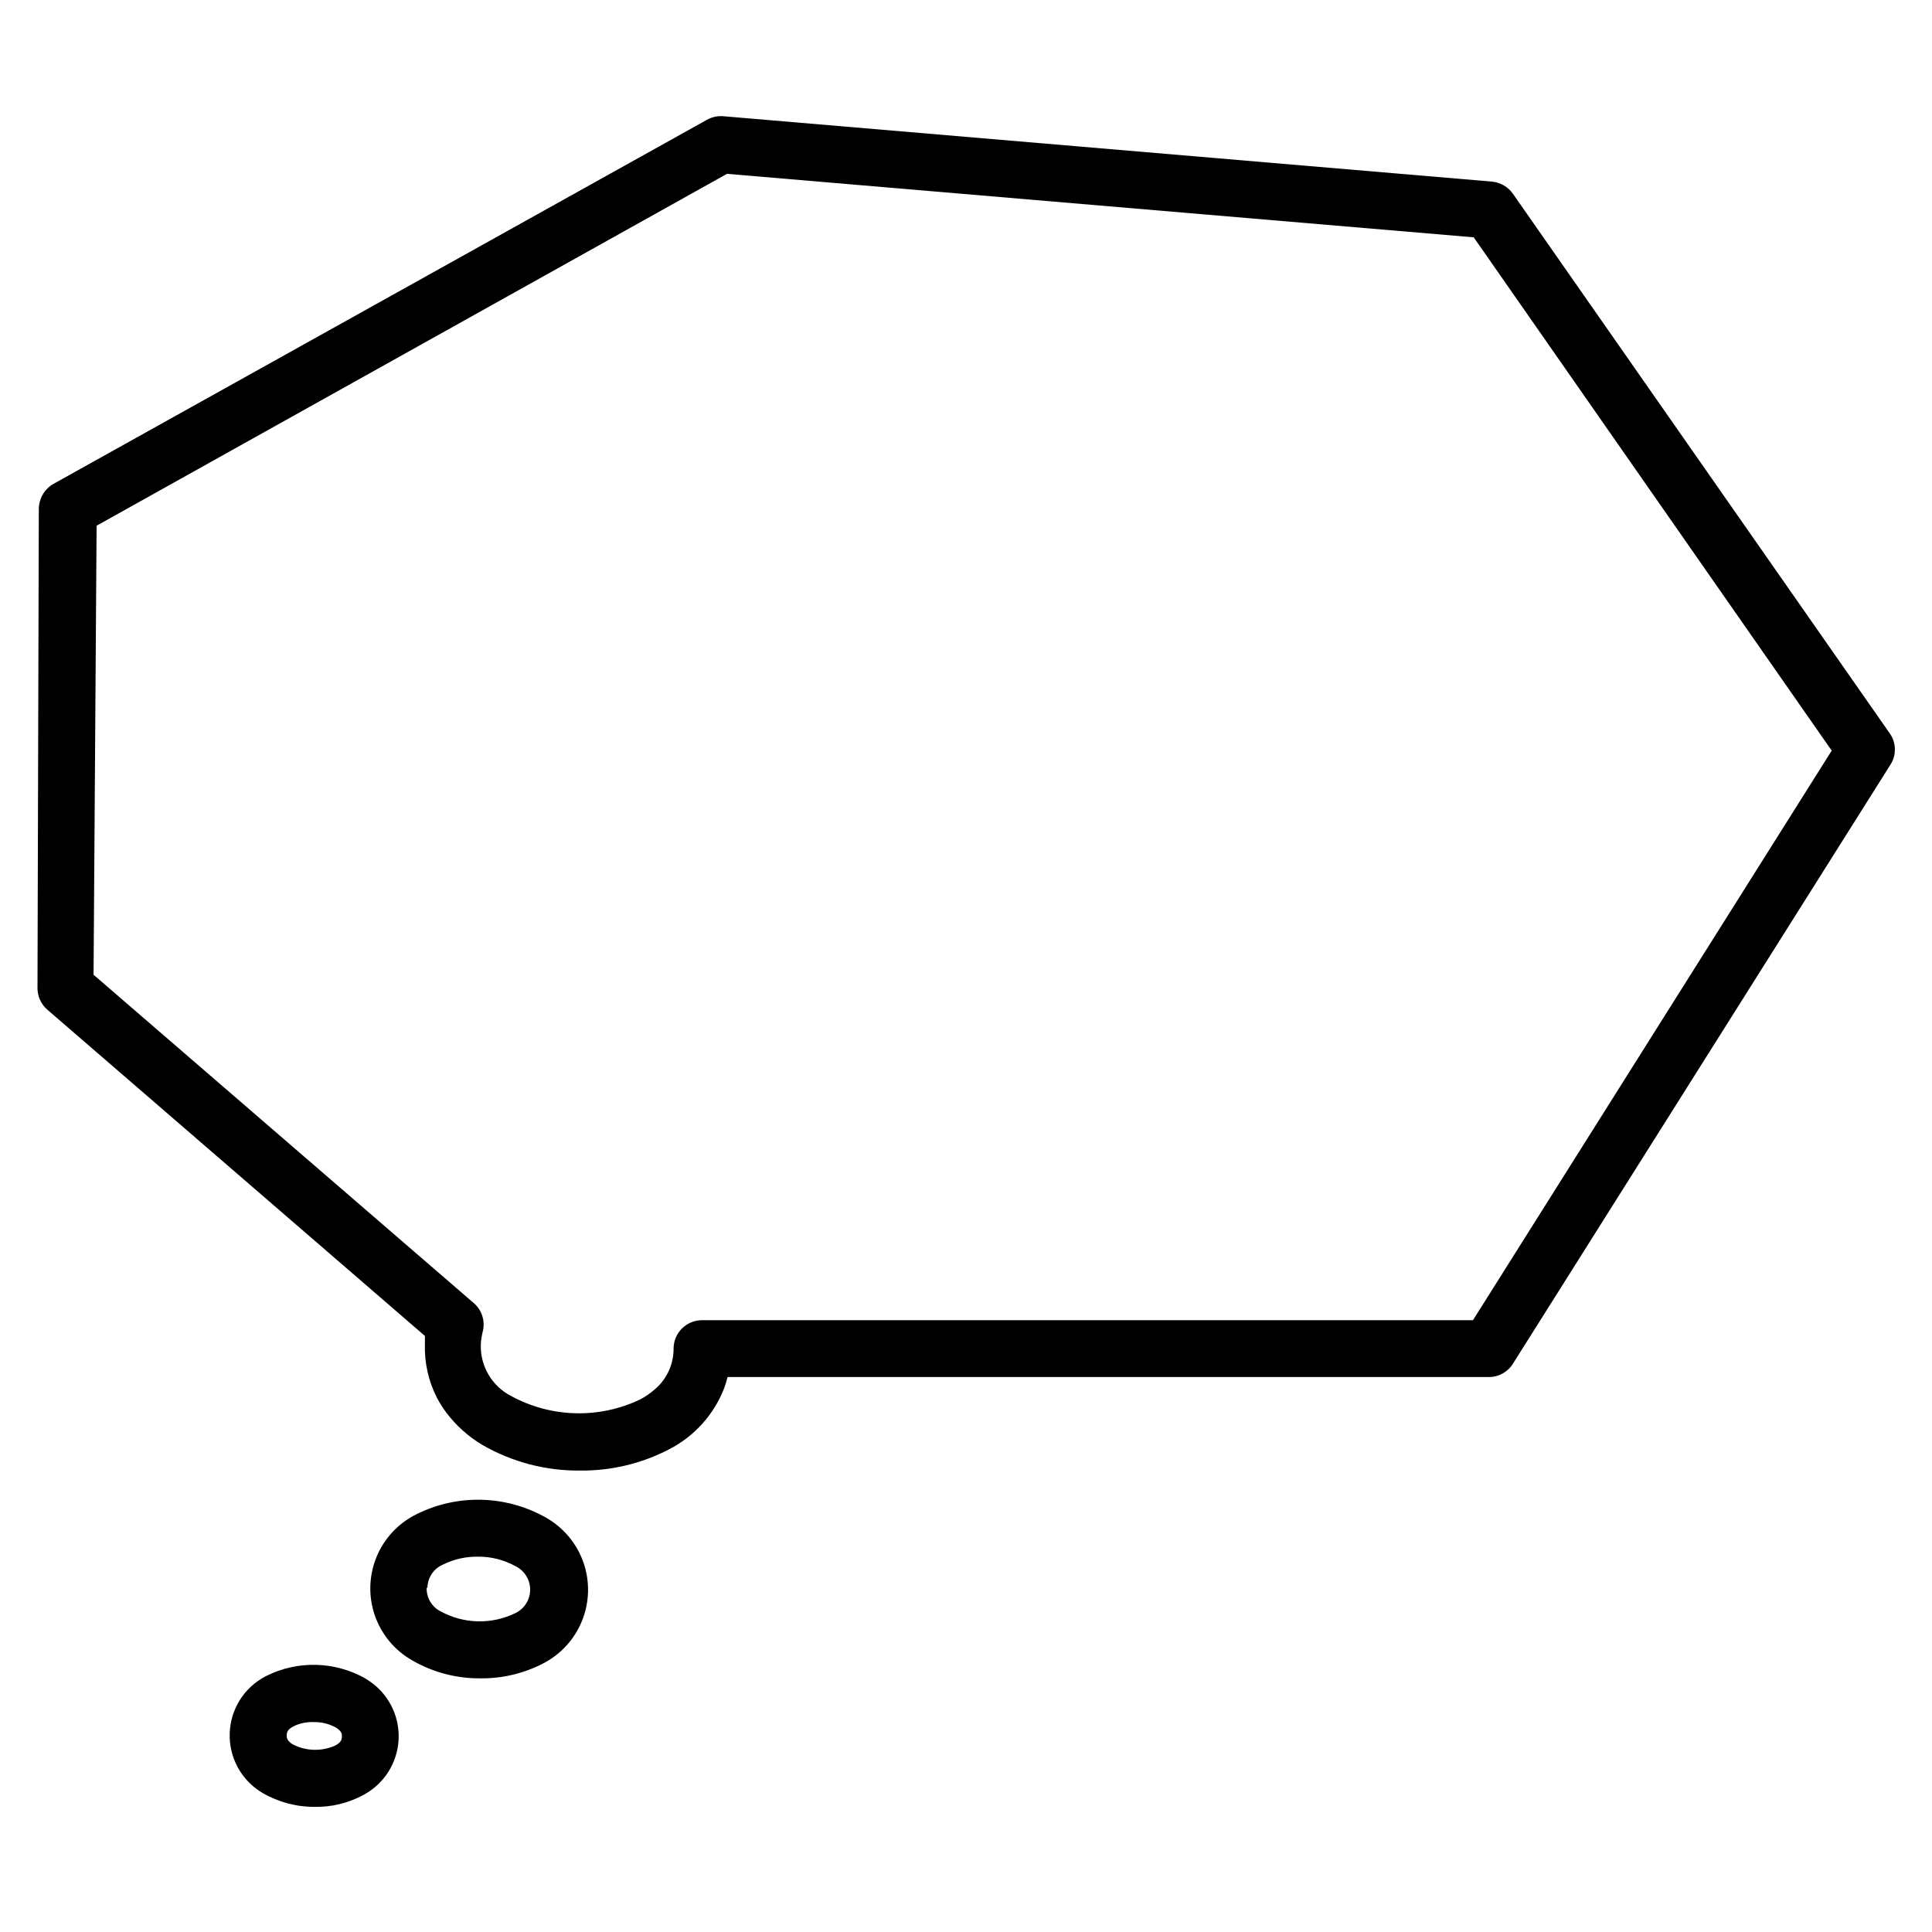<?xml version="1.0" encoding="UTF-8"?>
<!-- Uploaded to: ICON Repo, www.svgrepo.com, Generator: ICON Repo Mixer Tools -->
<svg fill="#000000" width="800px" height="800px" version="1.1" viewBox="144 144 512 512" xmlns="http://www.w3.org/2000/svg">
 <g>
  <path d="m271.43 588.78c5.691 0.047 11.309-1.285 16.375-3.879 4.734-2.402 8.438-6.434 10.43-11.352 1.992-4.922 2.133-10.395 0.402-15.414-1.73-5.016-5.223-9.234-9.824-11.879-10.641-6.078-23.617-6.422-34.562-0.906-4.758 2.375-8.484 6.402-10.496 11.324-2.008 4.926-2.156 10.41-0.422 15.434 1.738 5.027 5.242 9.25 9.859 11.883 5.539 3.207 11.84 4.863 18.238 4.789zm-14.156-24.031c0.051-2.699 1.691-5.109 4.18-6.148 2.852-1.402 5.996-2.109 9.172-2.066 3.523-0.039 7 0.848 10.074 2.57 2.391 1.203 3.871 3.684 3.797 6.359-0.078 2.676-1.691 5.066-4.148 6.137-6.191 2.938-13.414 2.75-19.445-0.504-2.43-1.164-3.934-3.66-3.832-6.348z"/>
  <path d="m240.95 588.88c-8.141-4.652-18.074-4.918-26.449-0.703-2.809 1.43-5.184 3.586-6.875 6.242-1.691 2.66-2.641 5.723-2.746 8.871-0.121 3.188 0.629 6.344 2.164 9.141 1.535 2.793 3.797 5.121 6.551 6.731 4.238 2.453 9.059 3.723 13.953 3.676 4.352 0.055 8.648-0.984 12.496-3.019 3.777-1.934 6.731-5.156 8.32-9.09 1.59-3.93 1.711-8.301 0.34-12.312-1.371-4.012-4.141-7.398-7.805-9.535zm-8.059 17.684c-3.629 1.641-7.805 1.531-11.336-0.301-1.613-1.008-1.613-1.914-1.562-2.418 0-0.504 0-1.41 1.715-2.316h-0.004c1.641-0.82 3.461-1.219 5.293-1.16 2.109-0.066 4.199 0.438 6.043 1.461 1.613 1.008 1.613 1.863 1.562 2.418-0.051 0.555 0 1.41-1.711 2.316z"/>
  <path d="m256.61 498.04v2.016c-0.18 4.977 0.914 9.922 3.176 14.359 0.777 1.465 1.668 2.863 2.668 4.18 2.551 3.309 5.695 6.109 9.273 8.266 7.906 4.586 16.906 6.953 26.047 6.852 8.164 0.086 16.227-1.832 23.477-5.594 6.711-3.422 11.93-9.199 14.66-16.223 0.355-0.973 0.656-1.965 0.906-2.973h201.73c2.602 0.023 5.027-1.316 6.398-3.527l99.953-158.6c1.691-2.516 1.691-5.801 0-8.312l-99.953-143.13c-1.289-1.836-3.312-3.012-5.543-3.227l-203.74-17.328c-1.504-0.121-3.016 0.215-4.332 0.957l-173.16 96.477c-1.758 0.992-3.047 2.641-3.578 4.586-0.203 0.652-0.305 1.332-0.305 2.016l-0.352 127.01c-0.008 2.203 0.949 4.301 2.621 5.742zm-87.008-214.72 167.06-93.254 197.89 16.828 94.867 136.03-95.066 150.94h-204.29c-4.176 0-7.559 3.383-7.559 7.555v0.355c-0.094 4.055-1.93 7.871-5.039 10.477-1.141 0.996-2.391 1.855-3.727 2.57-10.93 5.258-23.723 4.922-34.359-0.906-2.465-1.285-4.519-3.238-5.926-5.633-1.406-2.398-2.113-5.141-2.035-7.922 0.051-1.152 0.223-2.301 0.504-3.426 0.734-2.777-0.188-5.734-2.367-7.606l-100.76-87.008z"/>
 </g>
</svg>